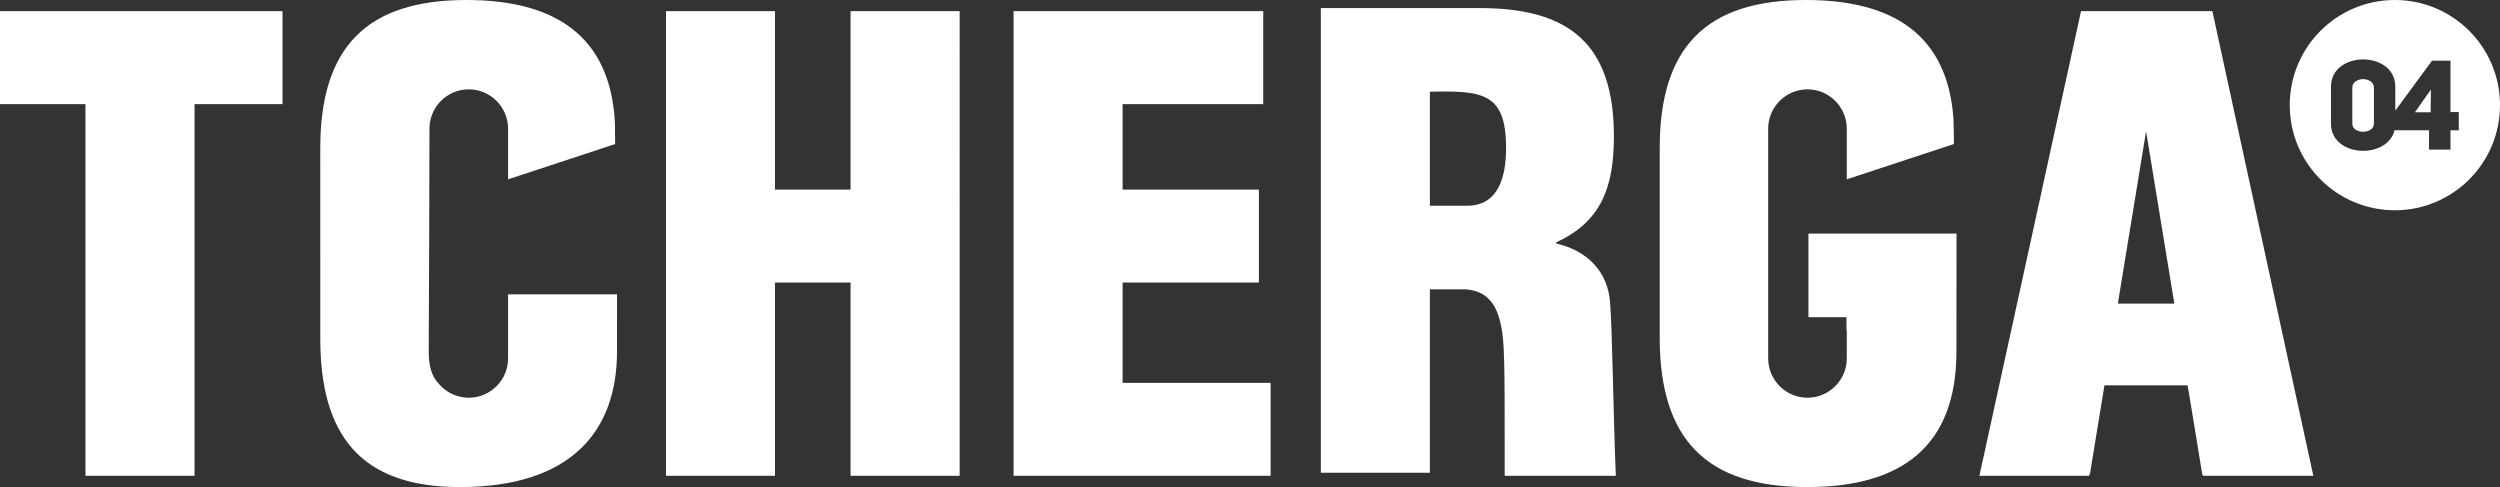 <?xml version="1.0" encoding="utf-8"?>
<!-- Generator: Adobe Illustrator 16.0.0, SVG Export Plug-In . SVG Version: 6.00 Build 0)  -->
<!DOCTYPE svg PUBLIC "-//W3C//DTD SVG 1.1//EN" "http://www.w3.org/Graphics/SVG/1.1/DTD/svg11.dtd">
<svg version="1.1" id="Layer_1" xmlns="http://www.w3.org/2000/svg" xmlns:xlink="http://www.w3.org/1999/xlink" x="0px" y="0px"
	 width="270px" height="52.603px" viewBox="0 0 270 52.603" enable-background="new 0 0 270 52.603" xml:space="preserve">
<rect x="0" y="0" width="270" height="52.603" fill="#333333" stroke="none"/>
<path fill-rule="evenodd" clip-rule="evenodd" fill="#FFFFFF" d="M228.728,32.786l3.049-18.608l3.05,18.608H228.728z
	 M225.614,51.386l0.039-0.26l0.028,0.26l1.599-9.768h8.977l0.313,1.831l1.3,7.937l0.024-0.211l0.034,0.211h11.912L238.937,1.202
	h-14.185l-10.977,50.184H225.614z M255.22,8.546c0.543,0,1.165,0.311,1.165,0.896v3.935c0,0.555-0.611,0.854-1.165,0.854
	c-0.583,0-1.169-0.299-1.169-0.854V9.442C254.051,8.873,254.648,8.546,255.22,8.546z M260.812,12.128l1.726-2.456l-0.027,2.456
	H260.812z M255.22,16.292c1.433,0,3.011-0.692,3.389-2.223h3.726v2.088h2.318v-2.088h0.897v-1.967h-0.897v-5.55h-1.994l-3.966,5.397
	V9.373c0-2.048-1.832-2.957-3.473-2.957c-1.628,0-3.475,0.909-3.475,2.957v3.976C251.745,15.385,253.592,16.292,255.22,16.292z
	 M258.646,0C264.917,0,270,5.084,270,11.354c0,6.271-5.083,11.354-11.354,11.354c-6.271,0-11.353-5.083-11.353-11.354
	C247.293,5.084,252.375,0,258.646,0z M154.426,31.249h3.882c2.744,0.204,3.681,2.21,4.01,5.289
	c0.242,2.202,0.174,9.346,0.188,14.849h12.004c-0.272-6.414-0.378-15.771-0.612-18.598c-0.198-3.481-2.545-5.755-5.824-6.489
	l0.005-0.133c4.947-2.272,6.22-6.089,6.22-11.444c0.003-9.968-4.82-13.85-14.453-13.85L142.65,0.87v50.185h11.775V31.249z
	 M154.426,9.905c5.757-0.131,8.229,0.137,8.229,6.087c0,3.083-0.801,6.227-4.217,6.227h-4.012V9.905z M199.421,35.71l0.002-1.451
	h-4.112v-9.031h15.992c0,4.603-0.008,8.133-0.008,12.737c0,10.318-6.003,14.638-16.128,14.638c-10.856,0-15.918-5.128-15.918-16.124
	V15.993C179.249,5.086,184.27,0,195.036,0c9.465,0,15.301,3.809,15.936,12.817c0.026,0.365,0.046,2.353,0.055,2.738l-11.574,3.812
	v-5.474c0-2.335-1.909-4.245-4.244-4.245l0,0c-2.337,0-4.246,1.91-4.246,4.245V38.71c0,2.337,1.909,4.245,4.246,4.245l0,0
	c2.335,0,4.244-1.908,4.244-4.245v-3H199.421z M66.436,15.559c-0.006-0.252-0.016-2.108-0.028-2.351C65.908,3.919,59.976,0,50.379,0
	C39.614,0,34.59,5.086,34.59,15.993l0.003,20.605c0,10.237,4.212,16.005,15.051,16.005c12.045,0,16.994-6.033,16.994-14.662
	l0.002-6.156H54.873v6.925c0,2.337-1.91,4.245-4.245,4.245h-0.001c-1.312,0-2.49-0.602-3.27-1.544
	c-0.741-0.771-1.056-1.93-1.056-3.405c0.026-8.036,0.081-16.078,0.081-24.113c0-2.335,1.91-4.245,4.245-4.245h0.001
	c2.334,0,4.245,1.91,4.245,4.245v5.476L66.436,15.559z M137.228,51.386V41.352h-15.987V30.51h14.722V20.478h-14.722v-9.235h15.19
	V1.202h-26.965v50.184H137.228z M83.698,51.386V30.51h8.163v20.876h11.783V1.202H91.86v19.275h-8.163V1.202H71.927v50.184H83.698z
	 M0,11.243h9.23v40.143h11.78V11.243h9.5V1.202H0V11.243z"/>
</svg>
